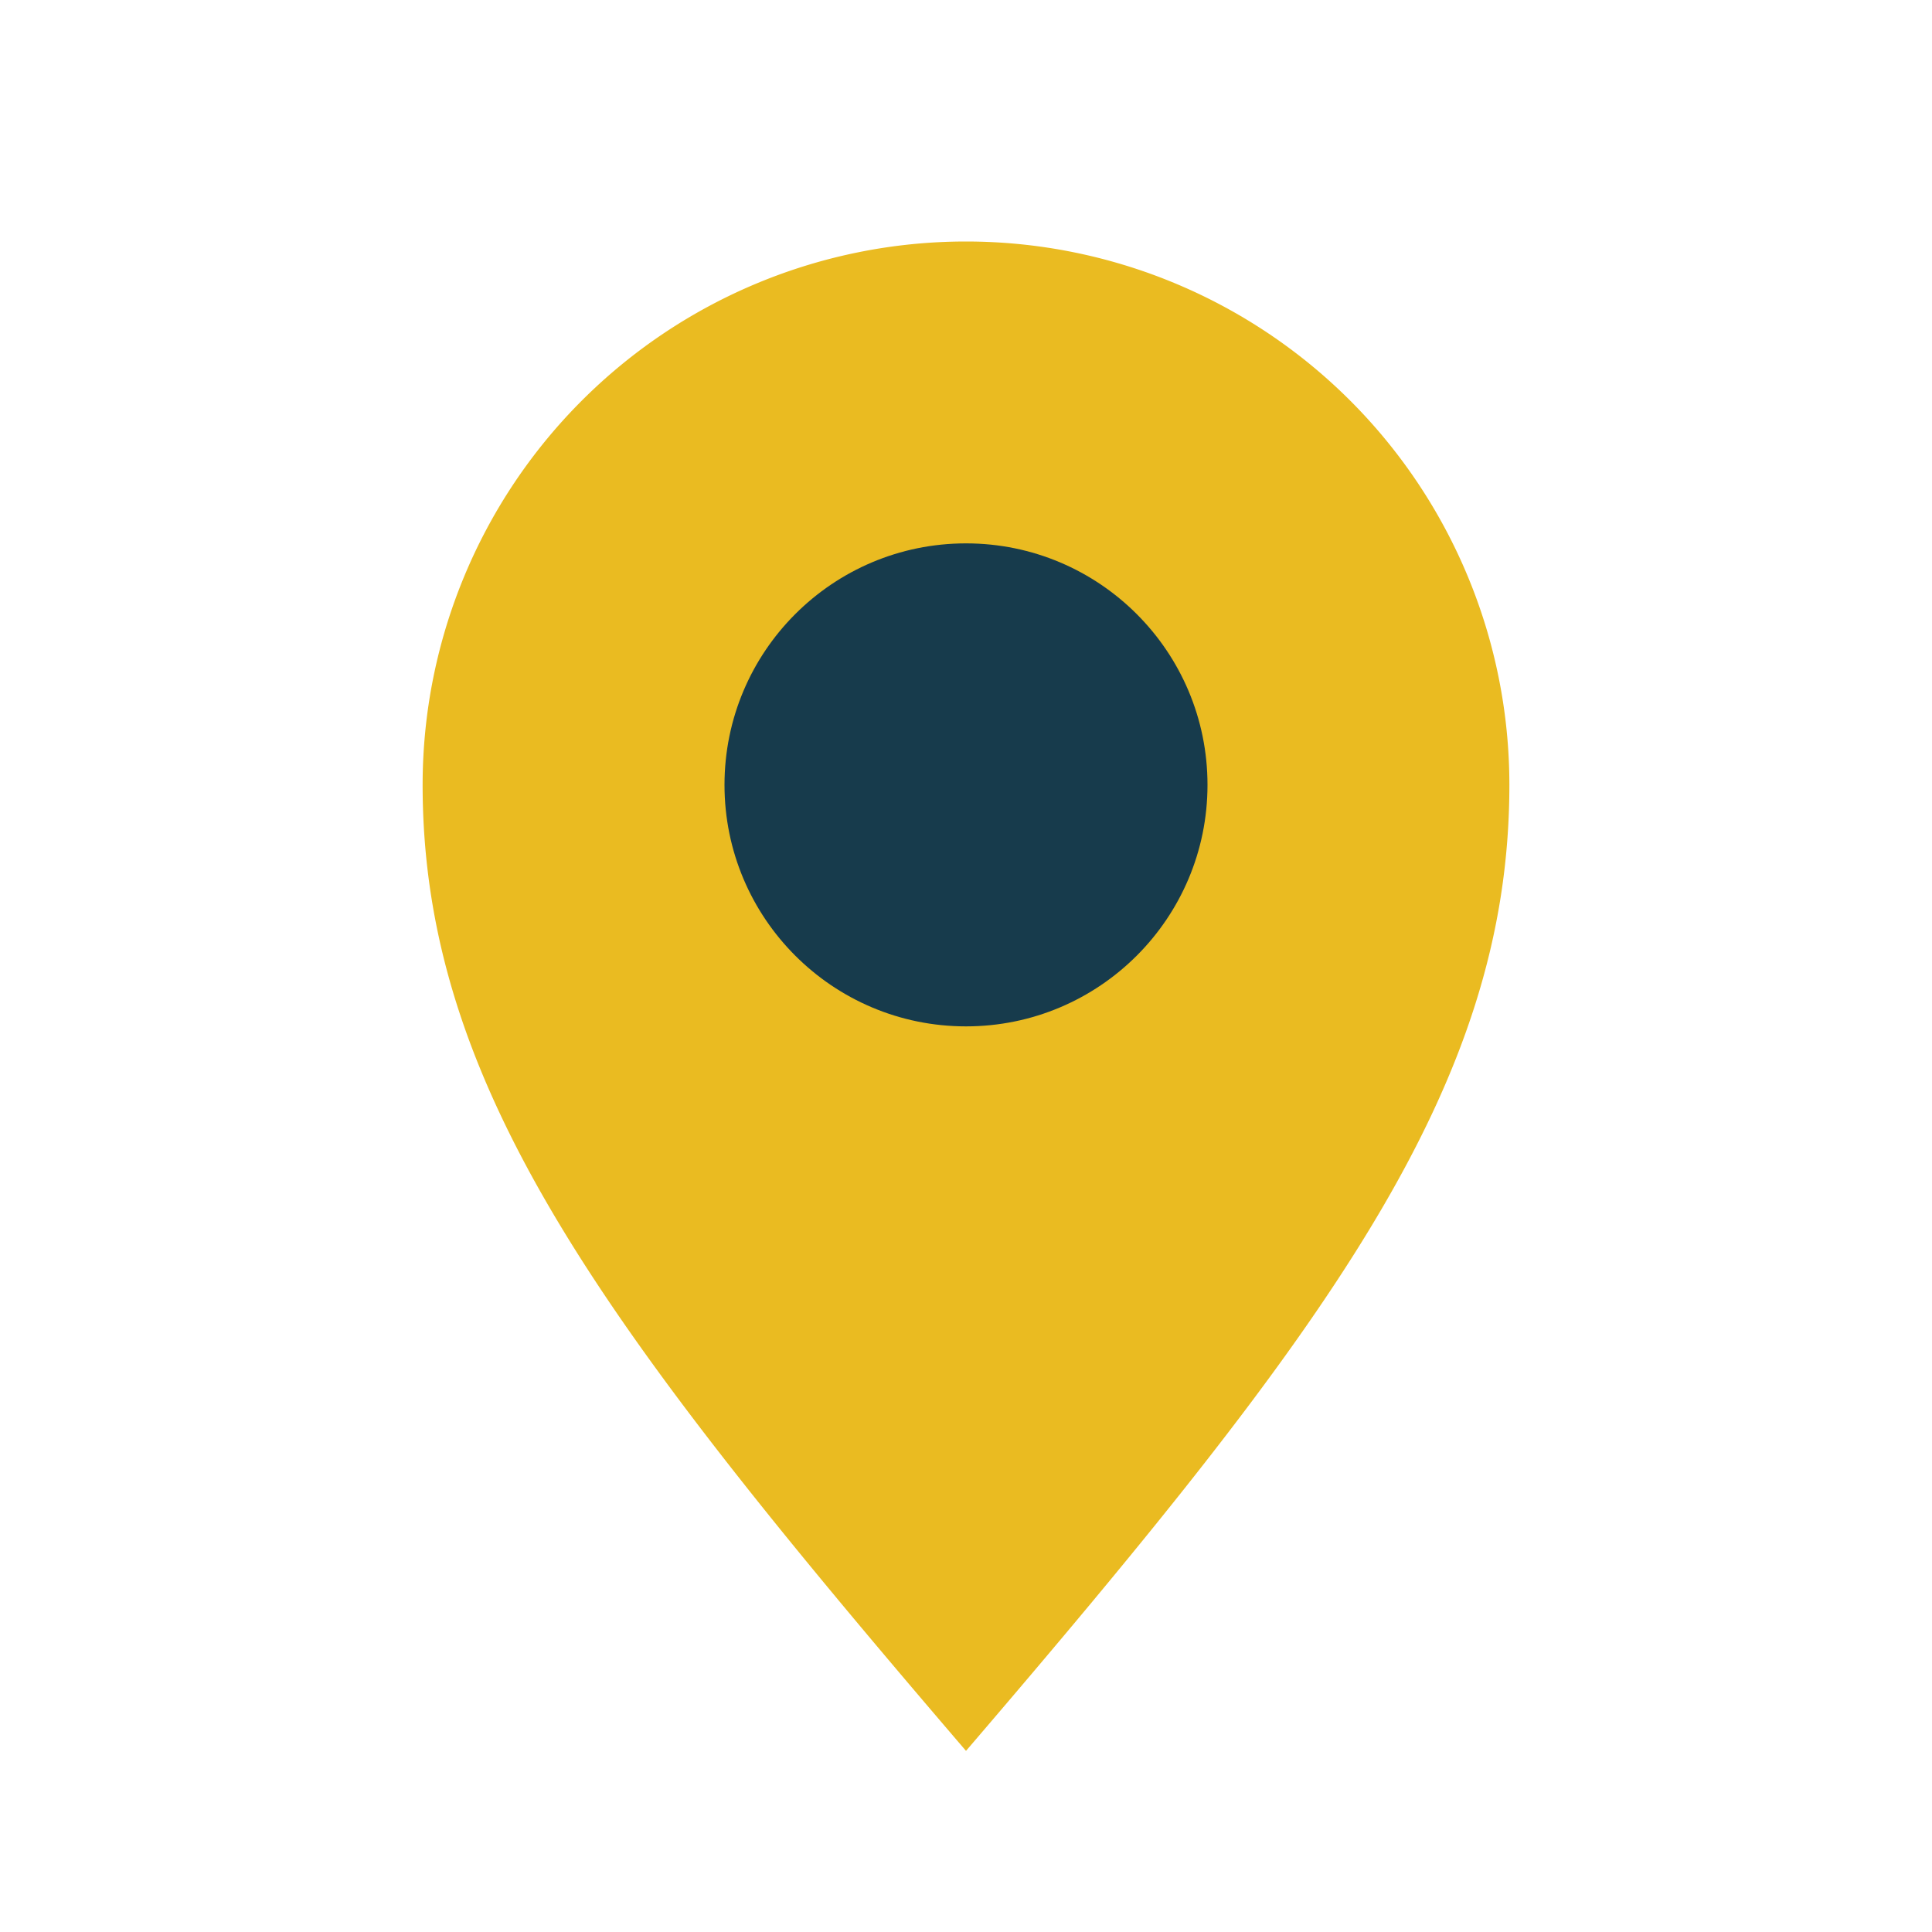 <?xml version="1.0" encoding="UTF-8"?>
<svg xmlns="http://www.w3.org/2000/svg" width="32" height="32" viewBox="0 0 32 32"><path d="M16 29C10 22 7 18 7 13a9 9 0 1 1 18 0c0 5-3 9-9 16z" fill="#EABB21"/><circle cx="16" cy="13" r="4" fill="#173B4C"/></svg>